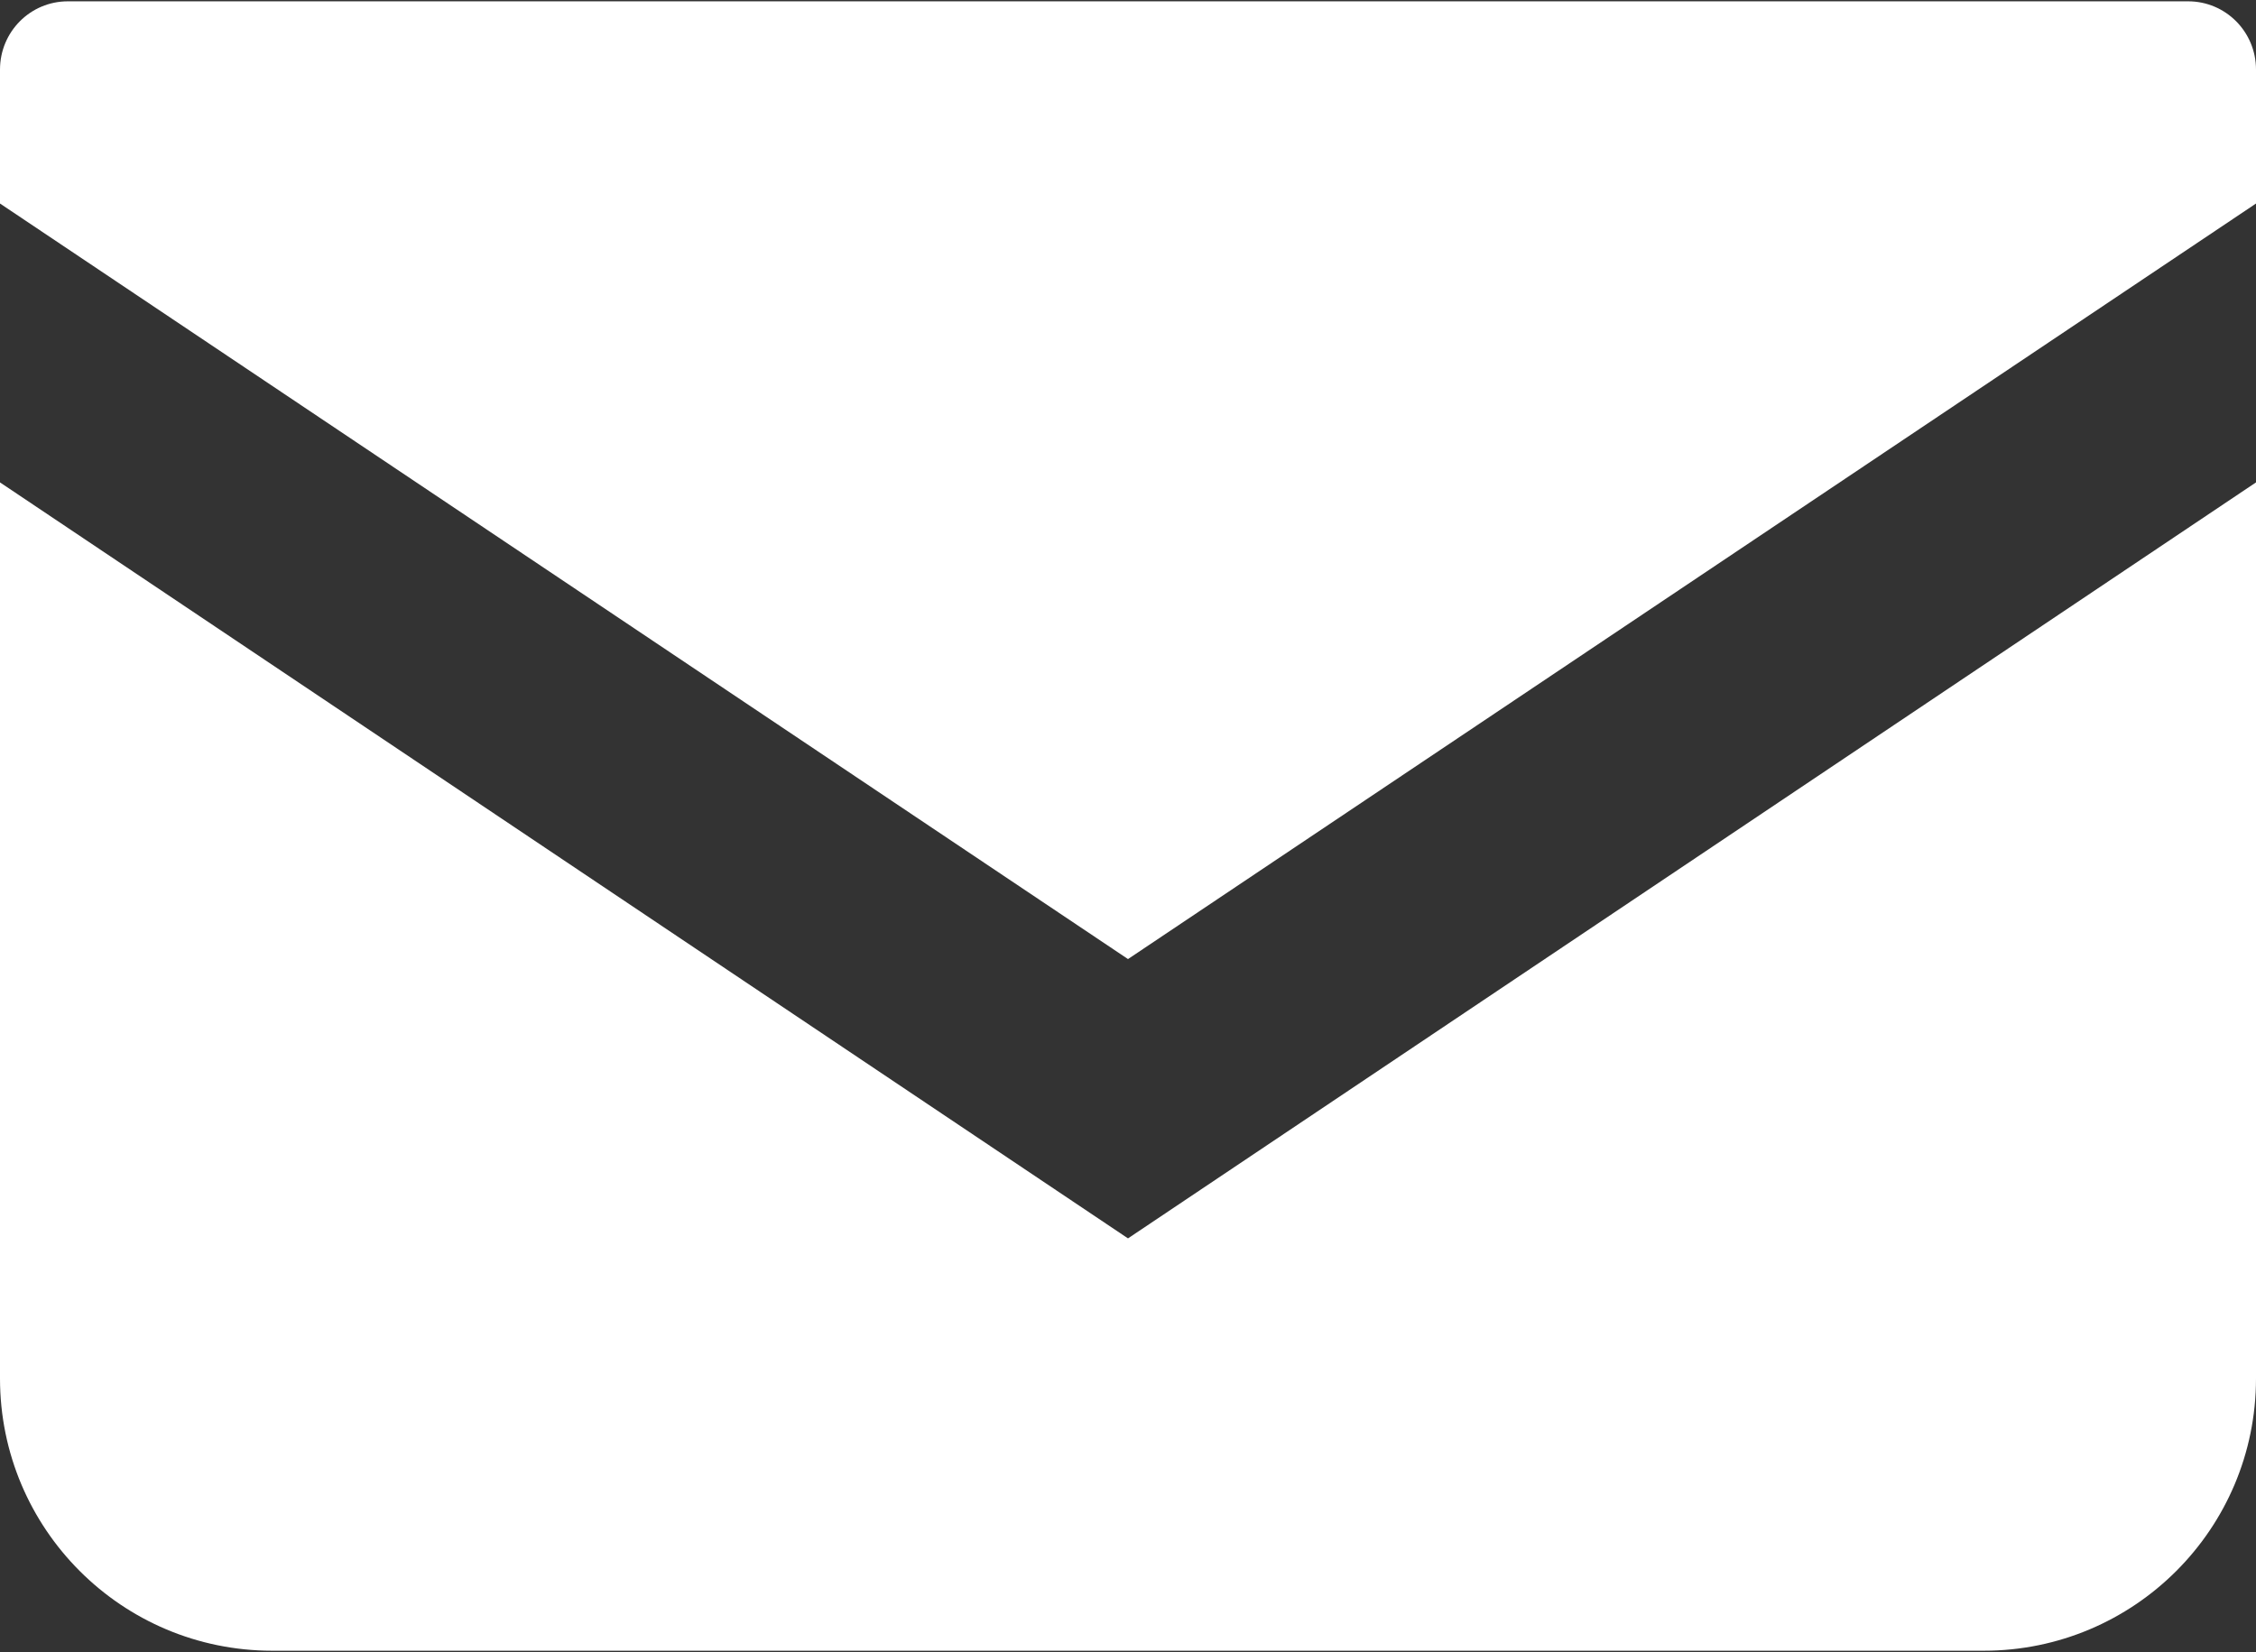<?xml version="1.0" encoding="UTF-8"?> <!-- Generator: Adobe Illustrator 25.4.1, SVG Export Plug-In . SVG Version: 6.00 Build 0) --> <svg xmlns="http://www.w3.org/2000/svg" xmlns:xlink="http://www.w3.org/1999/xlink" version="1.1" id="_x32_" x="0px" y="0px" viewBox="0 0 512 375" style="enable-background:new 0 0 512 375;" xml:space="preserve"><rect x="0" y="0" width="512" height="375" fill="#333333" stroke="none"/> <style type="text/css"> .st0{fill:#FFFFFF;} </style> <g> <path class="st0" d="M496.6,0.3H15.4C6.9,0.3,0,7.2,0,15.8v30.4l256,171.5L512,46.2V15.8C512,7.2,505.1,0.3,496.6,0.3z"></path> <path class="st0" d="M0,109.5v203.4c0,34.1,27.6,61.8,61.8,61.8h388.4c34.1,0,61.8-27.6,61.8-61.8V109.5L256,281.1L0,109.5z"></path> </g> </svg> 
